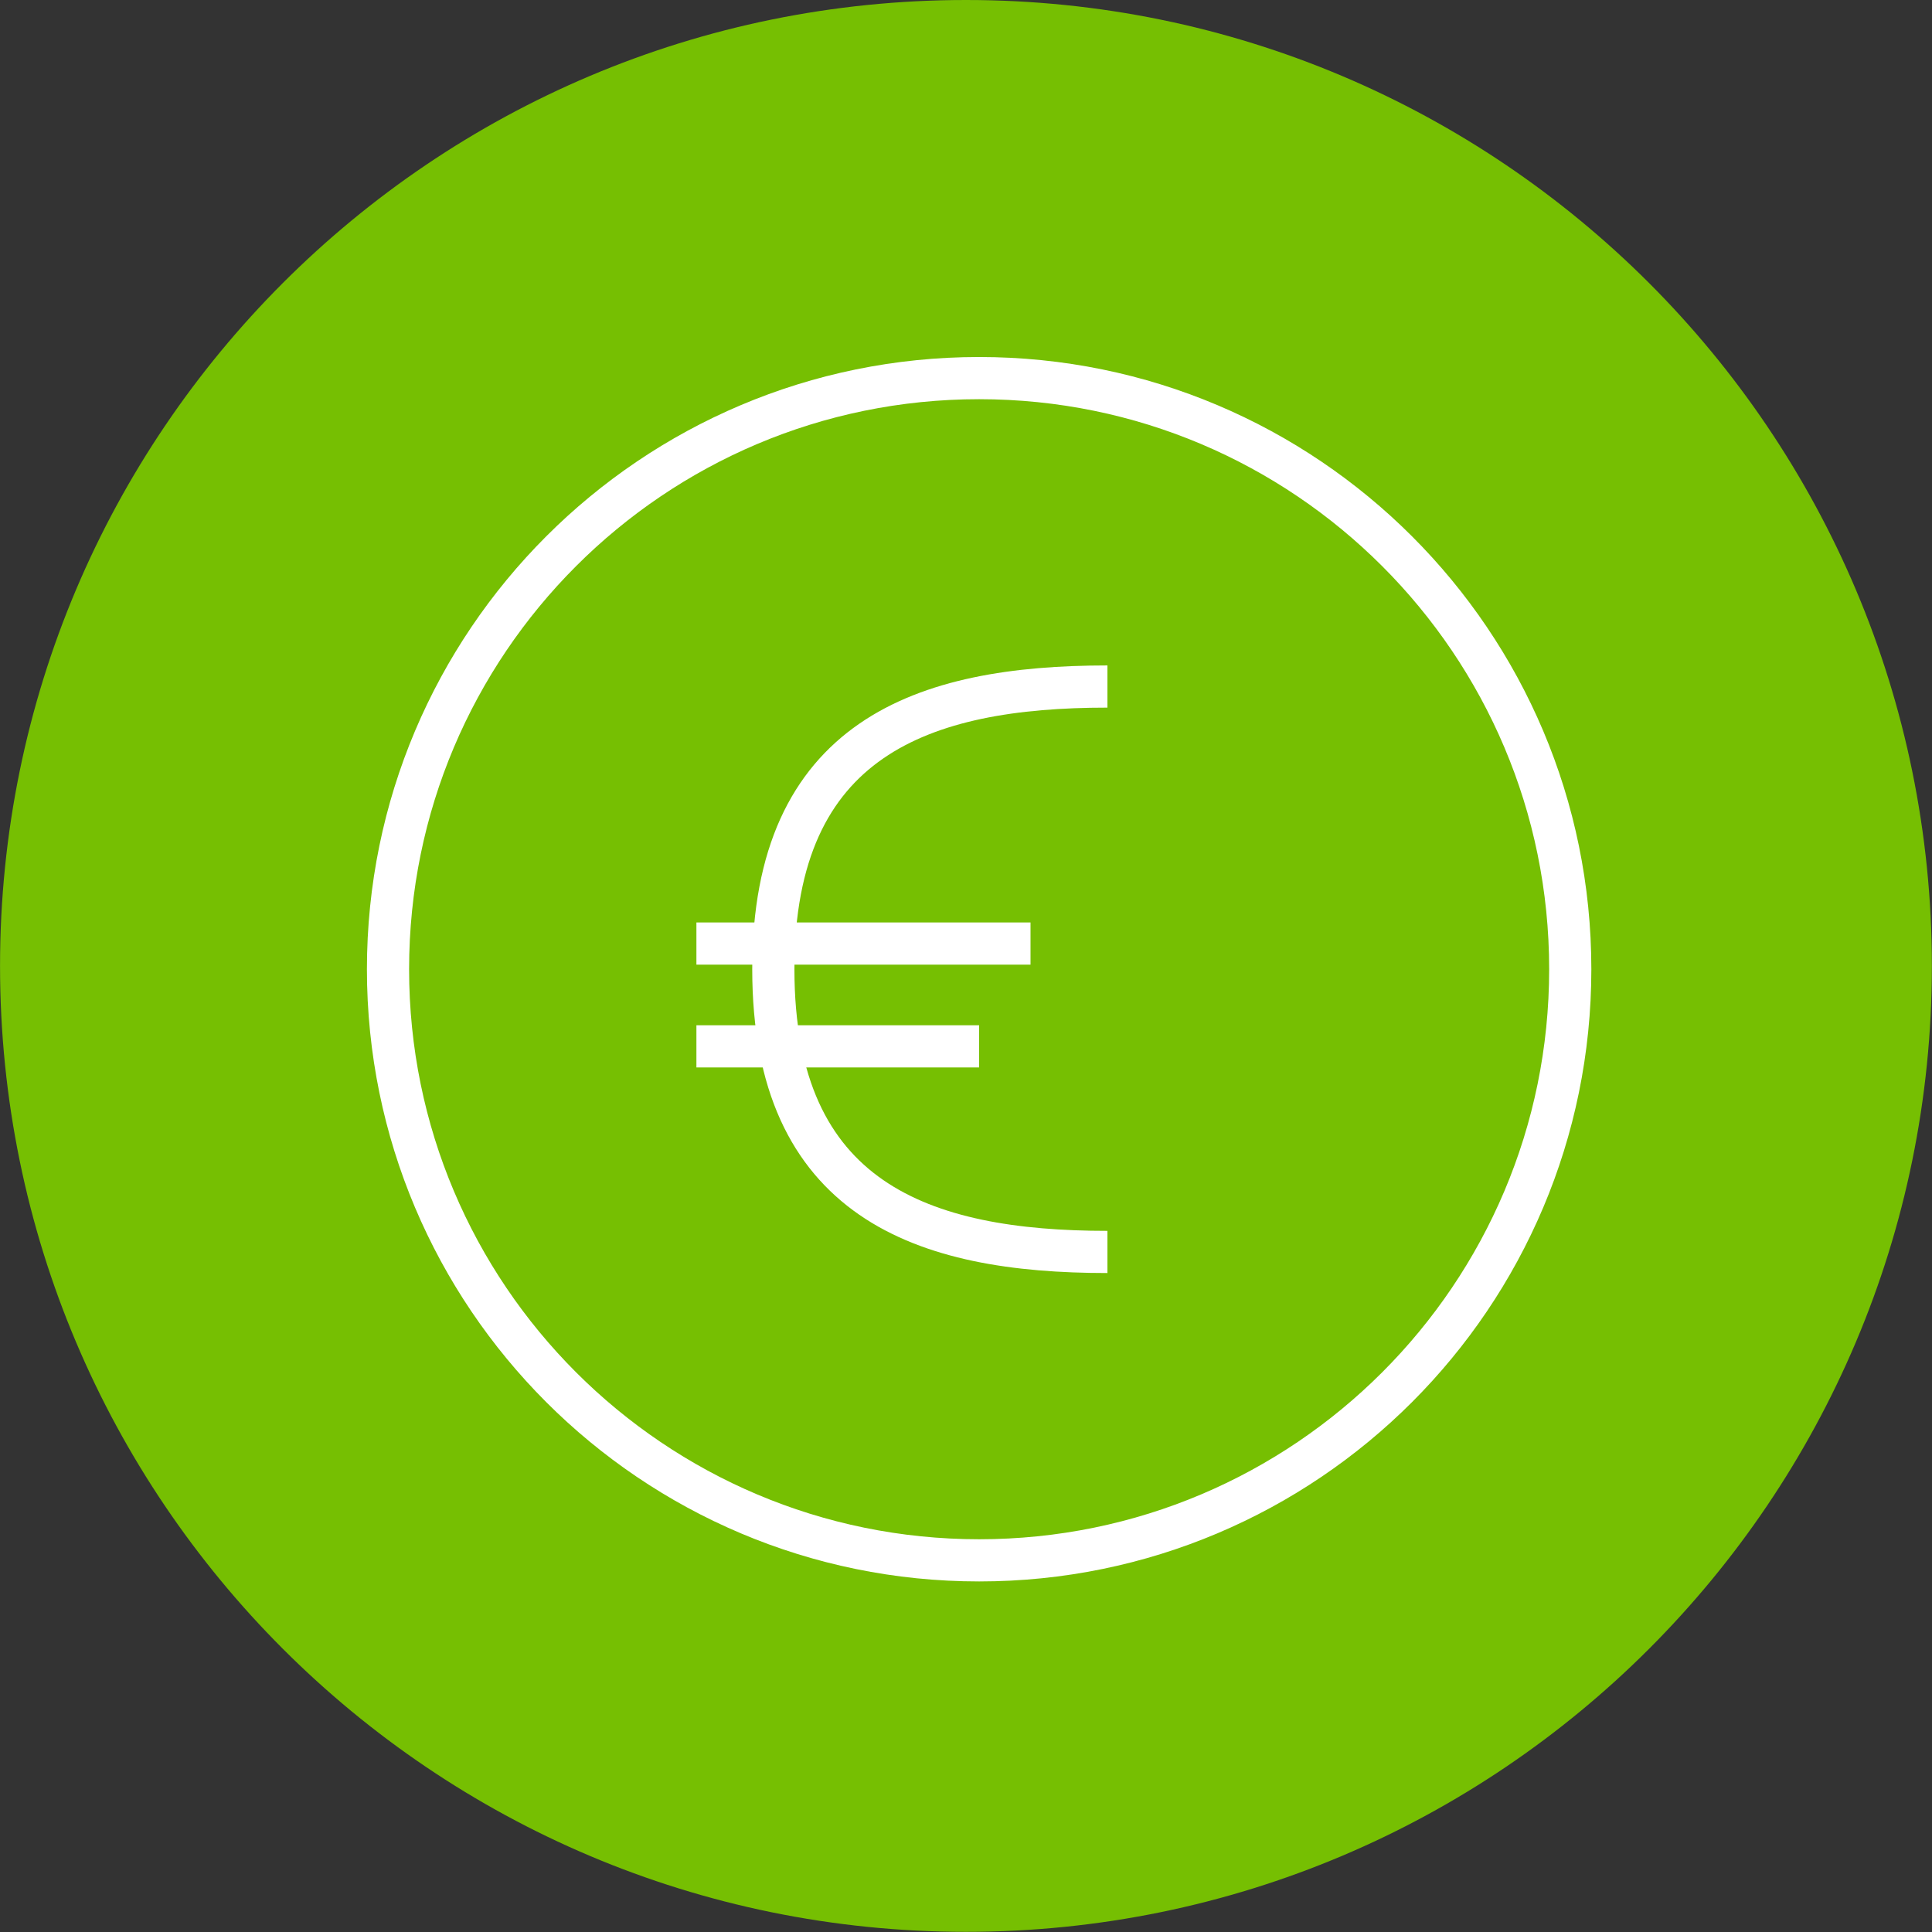 <svg xmlns="http://www.w3.org/2000/svg" xmlns:xlink="http://www.w3.org/1999/xlink" xmlns:serif="http://www.serif.com/" width="100%" height="100%" viewBox="0 0 1145 1145" xml:space="preserve" style="fill-rule:evenodd;clip-rule:evenodd;stroke-miterlimit:10;"><rect x="0" y="0" width="1145" height="1145" fill="#333333" stroke="none"/>    <g transform="matrix(0,8.333,8.333,0,572.475,0)">        <path d="M68.697,-68.697C30.757,-68.697 0,-37.94 0,0C0,37.94 30.757,68.697 68.697,68.697C106.637,68.697 137.394,37.94 137.394,0C137.394,-37.94 106.637,-68.697 68.697,-68.697" style="fill:rgb(118,191,2);fill-rule:nonzero;"></path>    </g>    <g transform="matrix(8.333,0,0,8.333,580.282,224.084)">        <path d="M0,84.082C23.219,84.082 42.041,65.26 42.041,42.041C42.041,18.823 23.219,0 0,0C-23.219,0 -42.041,18.823 -42.041,42.041C-42.041,65.26 -23.219,84.082 0,84.082Z" style="fill:none;fill-rule:nonzero;stroke:white;stroke-width:3px;"></path>    </g>    <g transform="matrix(8.333,0,0,8.333,656.321,406.873)">        <path d="M0,40.213C-13.124,40.213 -23.762,36.557 -23.762,20.106C-23.762,3.656 -13.124,0 0,0" style="fill:none;fill-rule:nonzero;stroke:white;stroke-width:3px;"></path>    </g>    <g transform="matrix(8.333,0,0,8.333,412.727,620.123)">        <path d="M0,0L20.107,0" style="fill:none;fill-rule:nonzero;stroke:white;stroke-width:3px;"></path>    </g>    <g transform="matrix(8.333,0,0,8.333,412.727,559.195)">        <path d="M0,0L23.762,0" style="fill:none;fill-rule:nonzero;stroke:white;stroke-width:3px;"></path>    </g></svg>